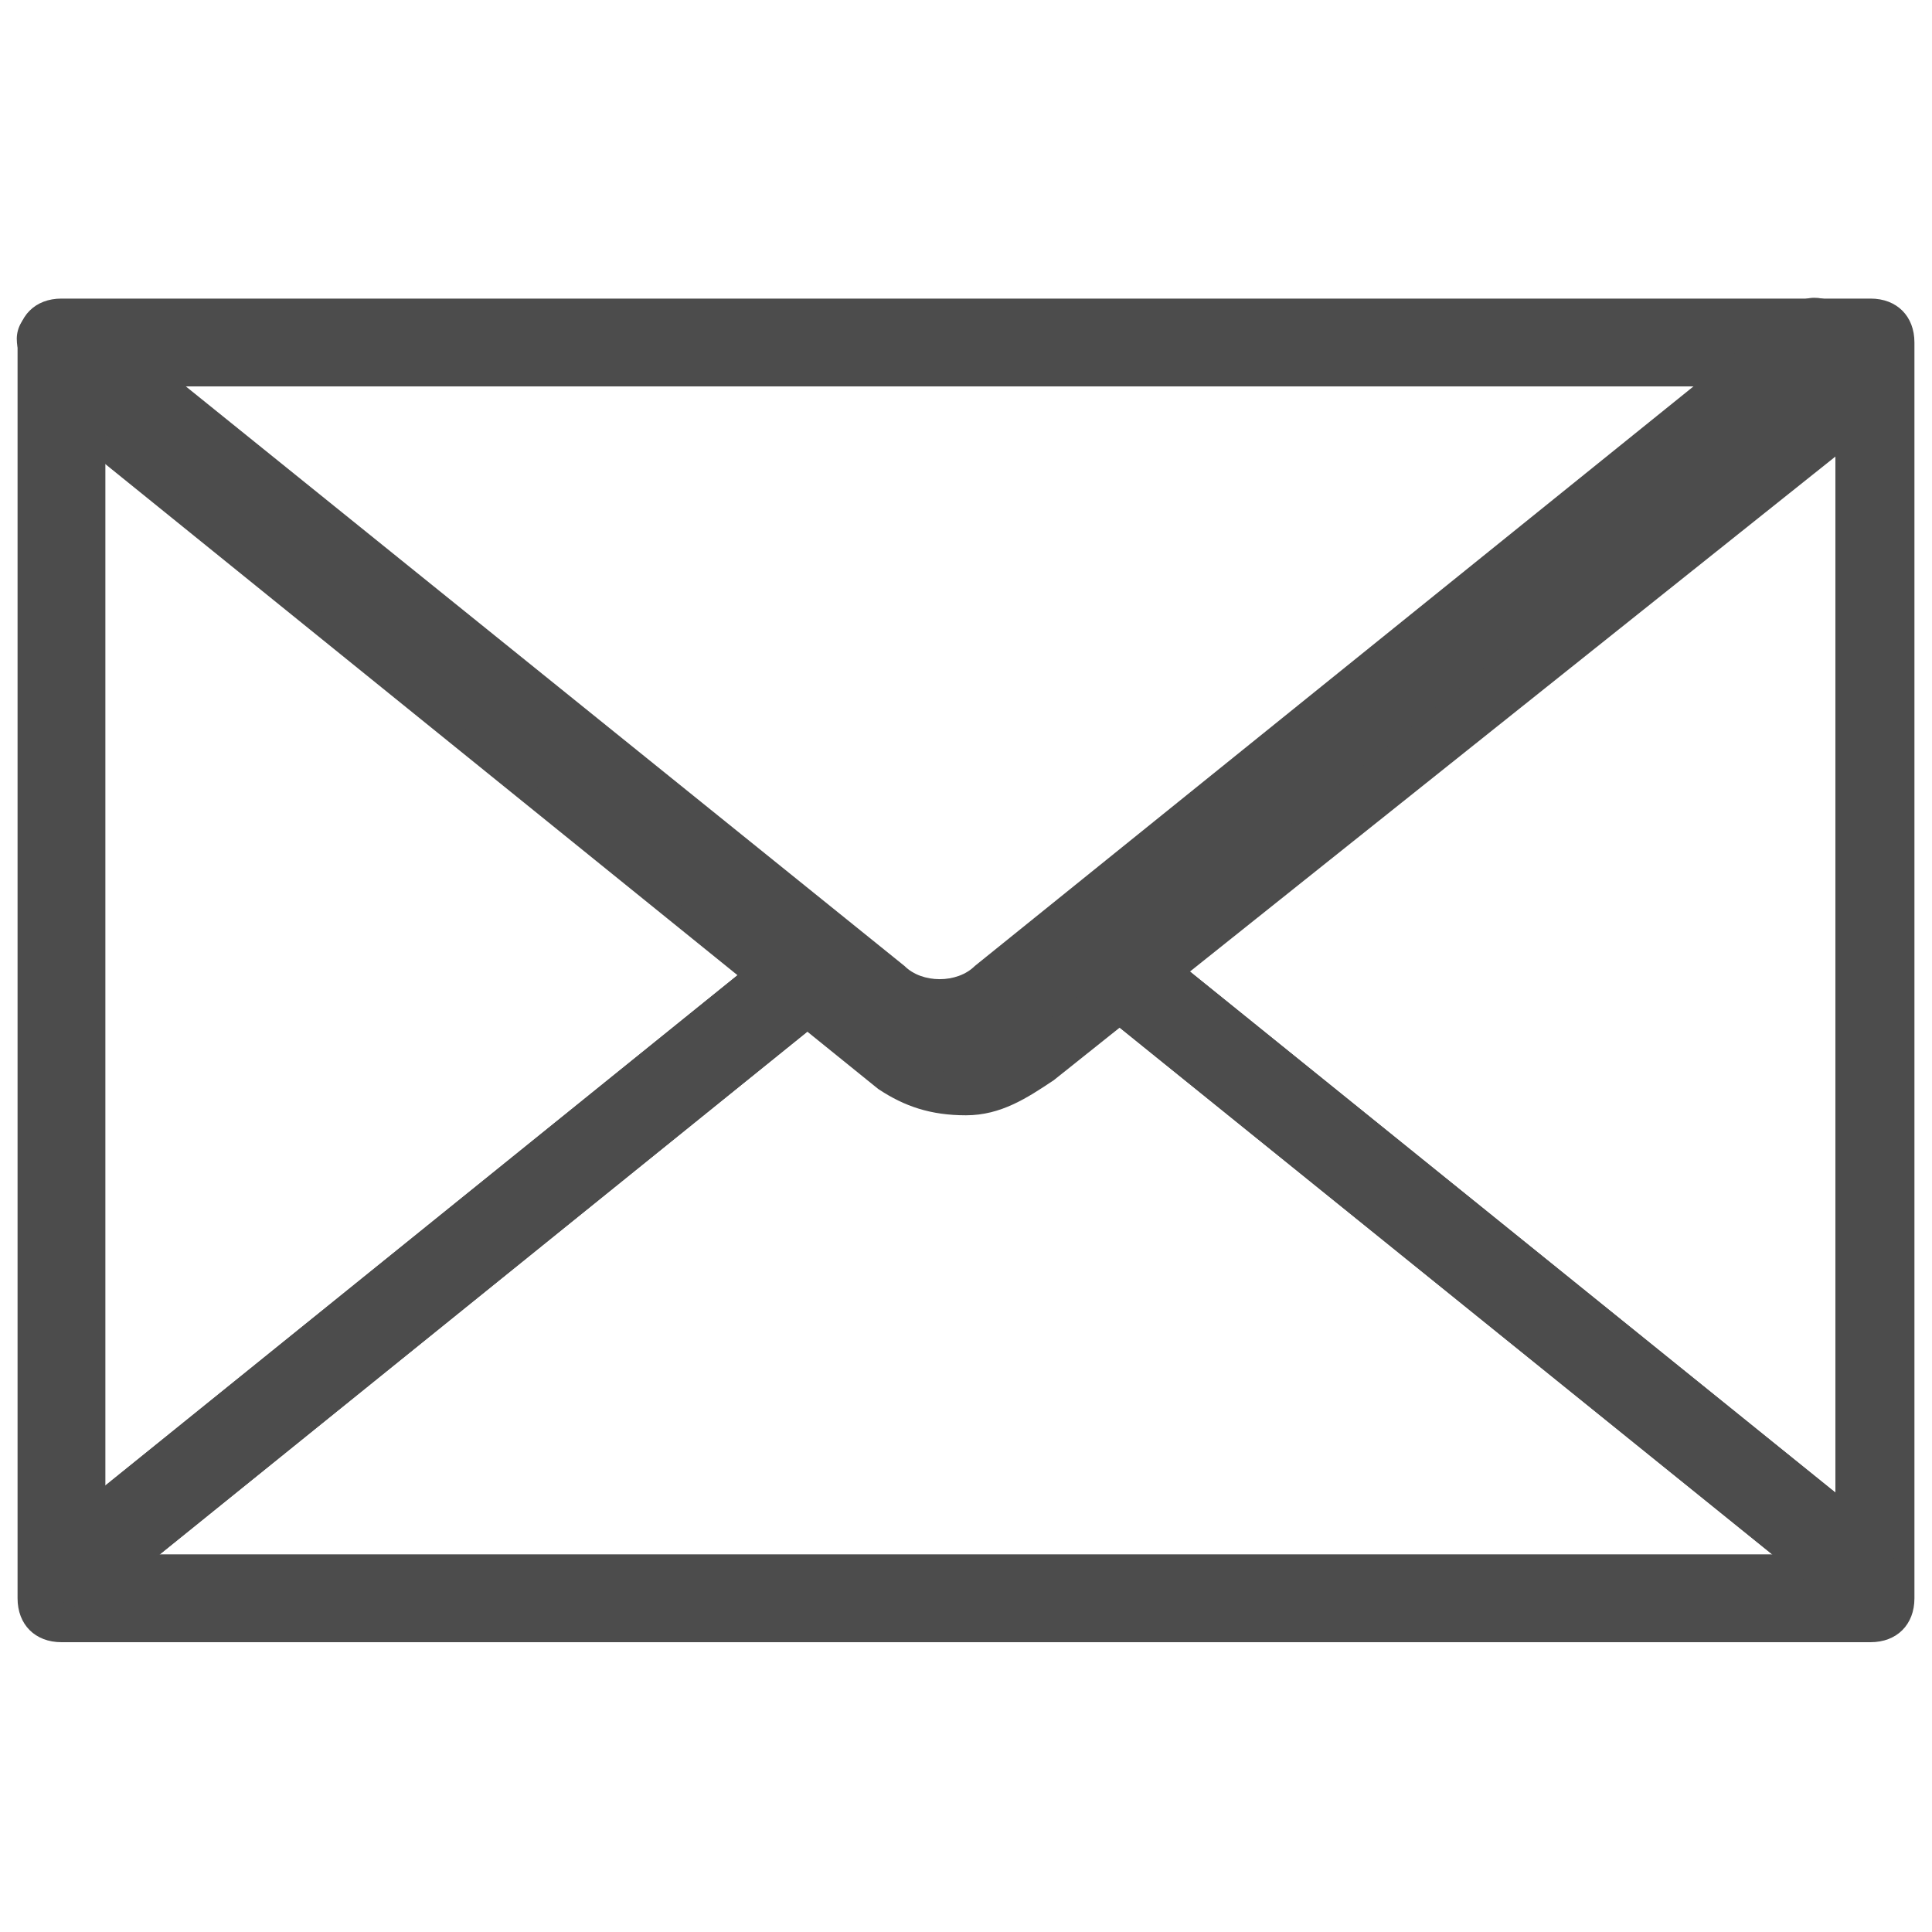 <svg viewBox="0 0 22 22" xmlns="http://www.w3.org/2000/svg"><g fill="#4c4c4c"><path d="m.9 18.3c-.1 0-.3-.1-.4-.2-.2-.2-.1-.5.1-.7l8.3-6.7c.2-.2.5-.1.7.1s.1.5-.1.7l-8.3 6.7c0 .1-.2.1-.3.1z"/><path d="m21.1 18.3c-.1 0-.2 0-.3-.1l-8.3-6.7c-.2-.2-.2-.5-.1-.7.2-.2.5-.2.7-.1l8.3 6.7c.2.2.2.5.1.7-.2.2-.3.2-.4.2"/><path d="m1.2 17.7h19.7v-13.3h-19.7zm20.1 1h-20.6c-.3 0-.5-.2-.5-.5v-14.3c0-.3.2-.5.5-.5h20.6c.3 0 .5.2.5.5v14.3c0 .3-.2.5-.5.5z"/><path d="m11 12.7c-.4 0-.7-.1-1-.3l-9.4-7.6c-.2-.2-.2-.5 0-.7.1-.2.4-.2.6-.1l9.3 7.5c.2.2.6.2.8 0l9.5-7.5c.2-.2.5-.1.7.1s.1.5-.1.7l-9.4 7.5c-.3.2-.6.4-1 .4"/><path d="m.9 18.3c-.1 0-.3-.1-.4-.2-.2-.2-.1-.5.1-.7l8.3-6.7c.2-.2.5-.1.7.1s.1.5-.1.7l-8.3 6.7c0 .1-.2.1-.3.1"/><path d="m21.1 18.3c-.1 0-.2 0-.3-.1l-8.3-6.7c-.2-.2-.2-.5-.1-.7.2-.2.5-.2.7-.1l8.3 6.7c.2.2.2.5.1.7-.2.2-.3.2-.4.2"/><path d="m10.7 12.2c-.4 0-.7-.1-1-.3l-9.3-7.6c-.2-.2-.3-.5-.1-.7s.5-.2.7-.1l9.3 7.5c.2.2.6.2.8 0l9.3-7.5c.2-.2.5-.1.7.1s.1.5-.1.7l-9.3 7.5c-.2.2-.6.4-1 .4"/></g></svg>